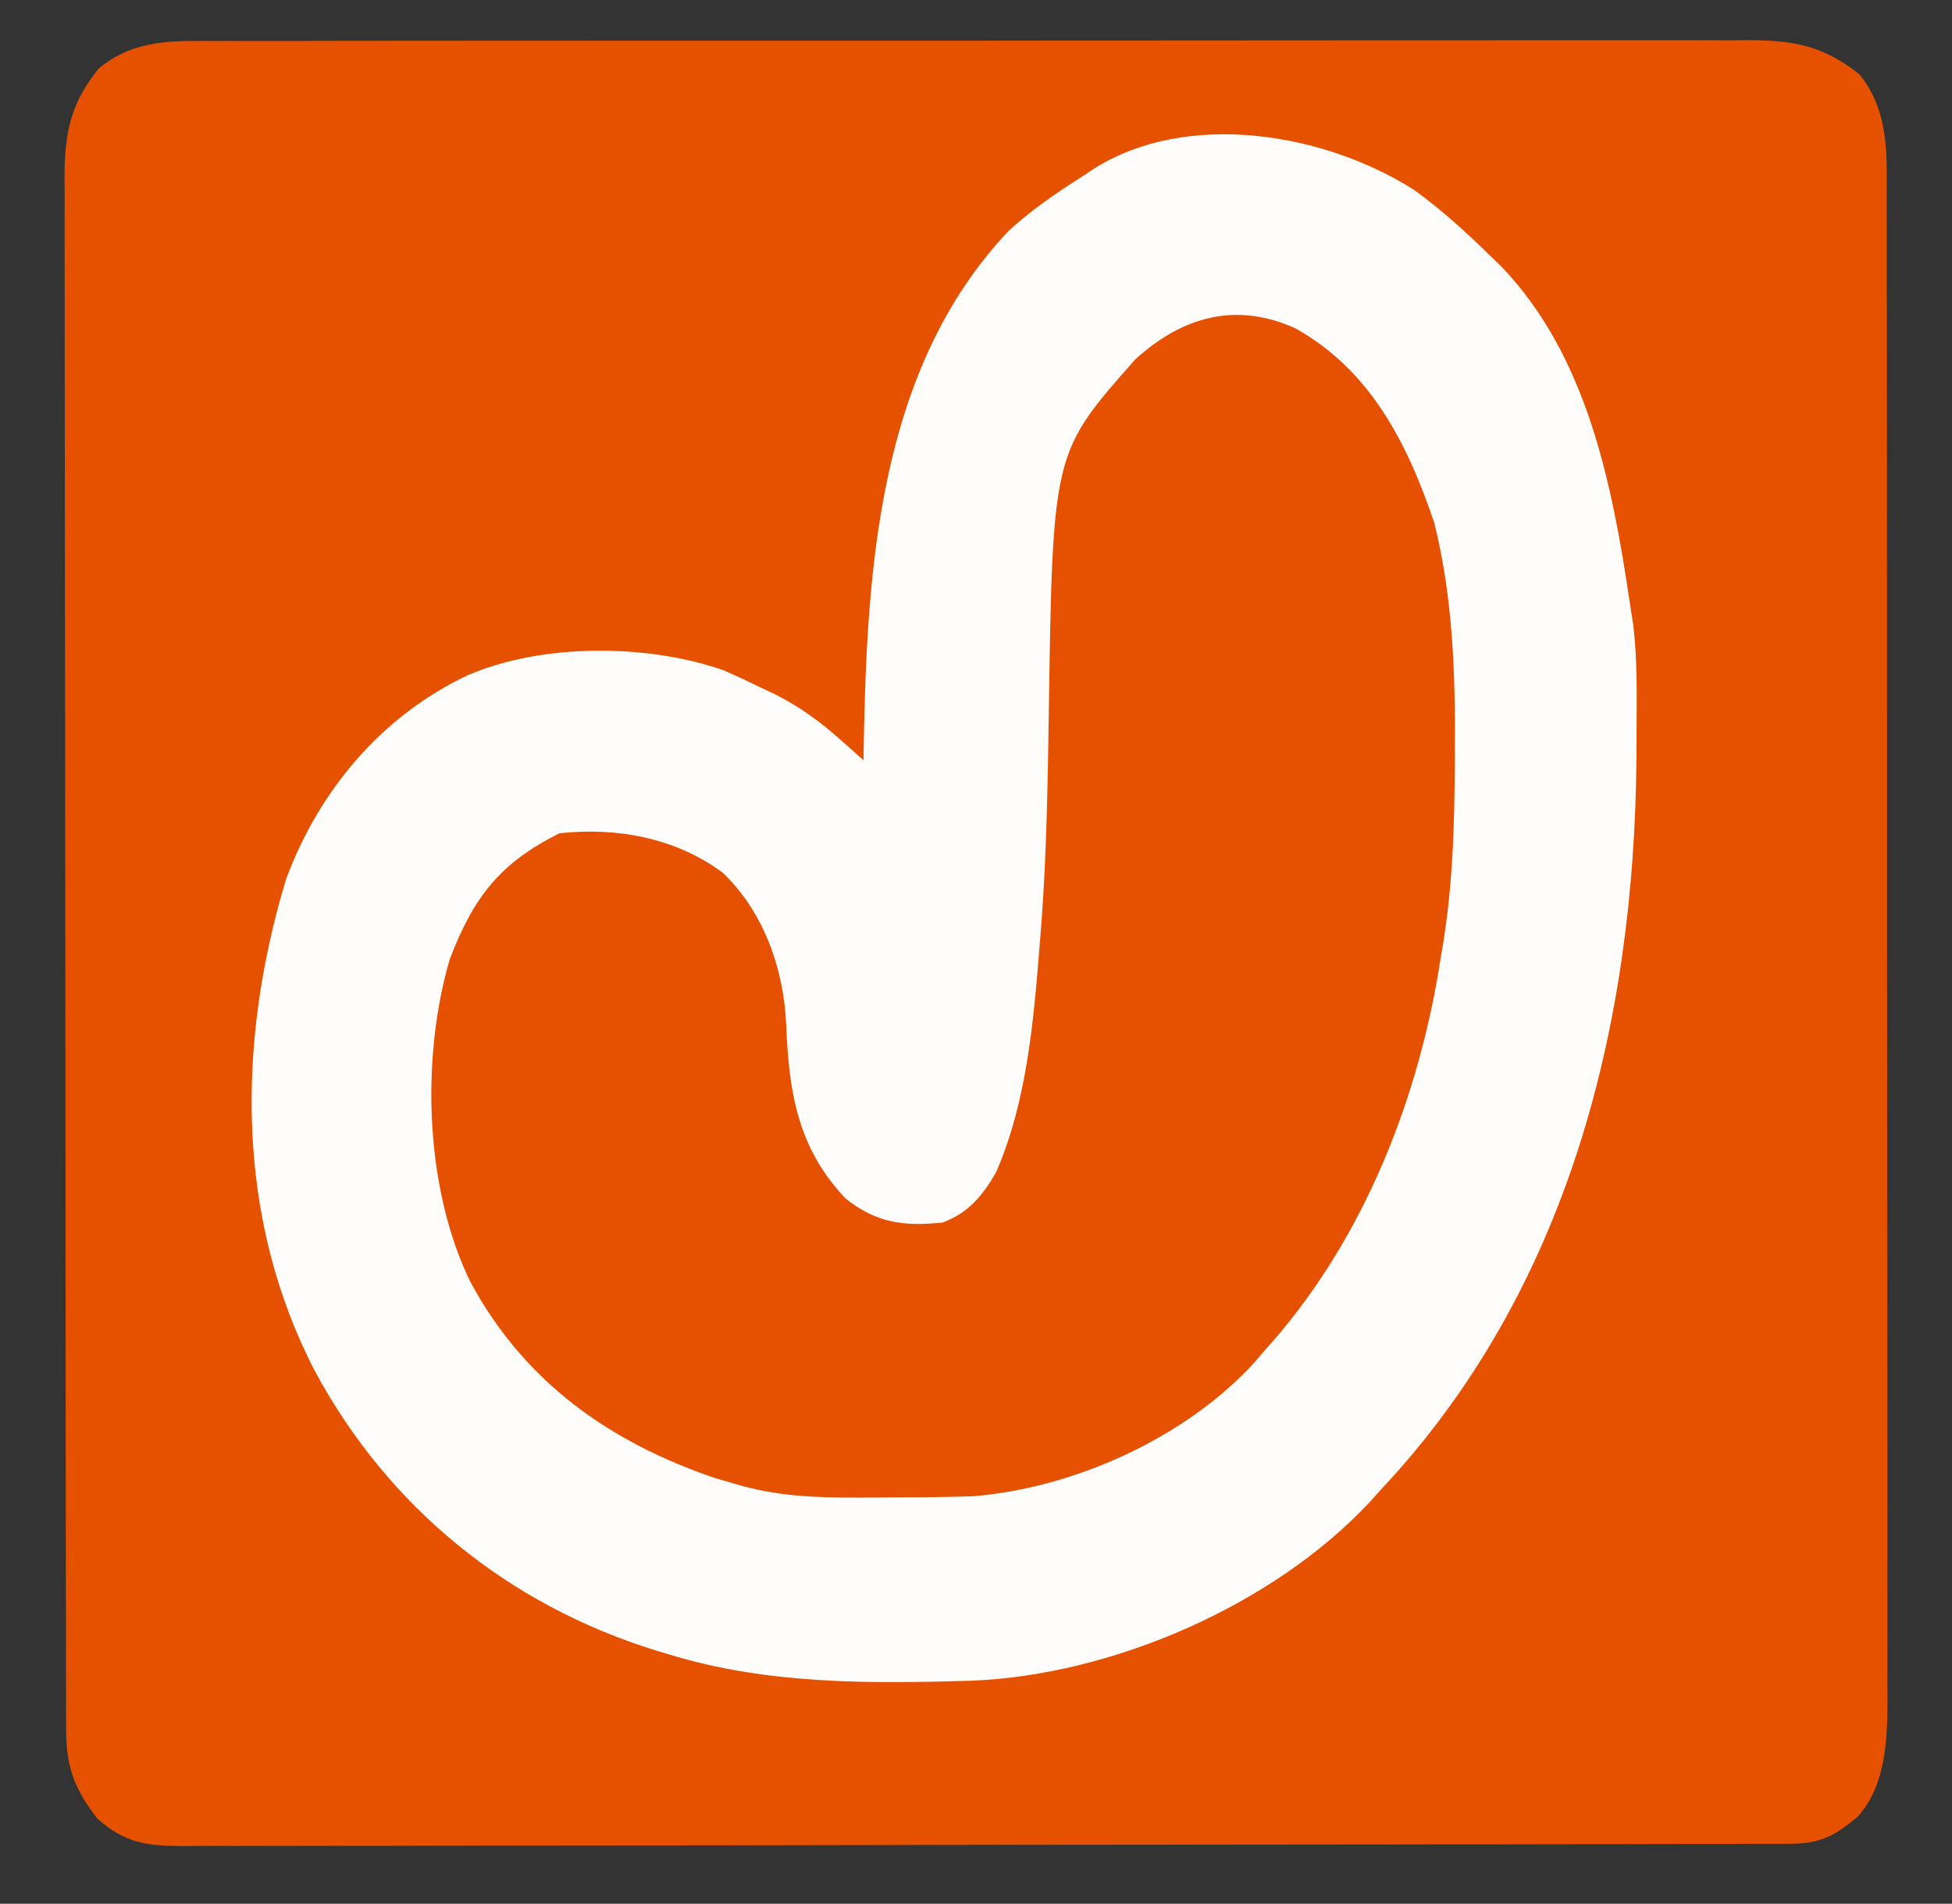 <?xml version="1.0" encoding="UTF-8"?>
<svg version="1.1" xmlns="http://www.w3.org/2000/svg" width="321" height="313">
<rect width="100%" height="100%" fill="#333333" stroke="none"/>
<path d="M0 0 C1.107 -0.004 2.214 -0.008 3.354 -0.012 C7.064 -0.022 10.774 -0.018 14.484 -0.014 C17.144 -0.018 19.803 -0.023 22.463 -0.029 C28.937 -0.042 35.412 -0.044 41.887 -0.042 C47.149 -0.04 52.412 -0.042 57.675 -0.046 C58.425 -0.046 59.174 -0.047 59.946 -0.048 C61.468 -0.049 62.99 -0.05 64.513 -0.051 C78.785 -0.062 93.057 -0.06 107.329 -0.054 C120.383 -0.049 133.437 -0.06 146.491 -0.079 C159.899 -0.098 173.307 -0.107 186.715 -0.103 C194.241 -0.101 201.767 -0.103 209.293 -0.118 C215.699 -0.13 222.105 -0.131 228.512 -0.119 C231.78 -0.113 235.047 -0.113 238.315 -0.124 C241.859 -0.134 245.403 -0.126 248.948 -0.114 C249.978 -0.121 251.008 -0.128 252.069 -0.136 C259.279 -0.081 264.09 0.903 269.85 5.511 C274.728 11.644 274.326 18.642 274.298 26.14 C274.302 27.226 274.306 28.312 274.31 29.431 C274.32 33.064 274.316 36.697 274.312 40.331 C274.316 42.938 274.322 45.545 274.328 48.152 C274.34 54.495 274.342 60.839 274.34 67.182 C274.338 72.34 274.34 77.497 274.344 82.655 C274.345 83.39 274.345 84.124 274.346 84.881 C274.347 86.374 274.348 87.866 274.349 89.359 C274.36 103.351 274.358 117.342 274.352 131.333 C274.347 144.124 274.358 156.915 274.377 169.706 C274.396 182.849 274.405 195.992 274.401 209.136 C274.399 216.511 274.402 223.886 274.416 231.261 C274.429 238.197 274.426 245.132 274.413 252.068 C274.411 254.612 274.414 257.156 274.422 259.7 C274.432 263.176 274.424 266.651 274.412 270.127 C274.419 271.131 274.426 272.135 274.434 273.17 C274.385 279.593 274.077 286.86 269.585 291.885 C265.815 295.105 263.339 296.385 258.482 296.395 C257.517 296.399 256.552 296.404 255.557 296.408 C254.489 296.408 253.421 296.408 252.321 296.408 C251.193 296.412 250.064 296.415 248.901 296.419 C245.093 296.43 241.286 296.434 237.478 296.438 C234.758 296.443 232.039 296.451 229.319 296.458 C221.139 296.477 212.959 296.487 204.778 296.496 C200.928 296.501 197.077 296.506 193.227 296.511 C180.43 296.528 167.632 296.543 154.835 296.55 C151.513 296.552 148.191 296.554 144.869 296.556 C143.63 296.557 143.63 296.557 142.367 296.557 C128.988 296.566 115.61 296.591 102.232 296.623 C88.502 296.656 74.772 296.675 61.043 296.678 C53.332 296.68 45.621 296.689 37.91 296.714 C31.343 296.736 24.777 296.744 18.21 296.734 C14.86 296.73 11.509 296.734 8.159 296.751 C4.526 296.769 0.894 296.762 -2.739 296.748 C-4.327 296.765 -4.327 296.765 -5.948 296.782 C-11.943 296.729 -15.411 296.28 -19.963 292.261 C-23.757 287.338 -25.085 283.72 -25.094 277.603 C-25.098 276.665 -25.102 275.728 -25.106 274.763 C-25.105 273.736 -25.104 272.71 -25.103 271.652 C-25.106 270.56 -25.109 269.467 -25.112 268.341 C-25.121 264.666 -25.122 260.991 -25.124 257.316 C-25.128 254.687 -25.133 252.057 -25.139 249.427 C-25.152 242.274 -25.158 235.122 -25.163 227.969 C-25.166 223.502 -25.17 219.036 -25.174 214.569 C-25.187 202.201 -25.197 189.834 -25.2 177.466 C-25.2 176.675 -25.201 175.883 -25.201 175.068 C-25.201 174.275 -25.201 173.481 -25.202 172.664 C-25.202 171.057 -25.202 169.449 -25.203 167.842 C-25.203 167.044 -25.203 166.247 -25.204 165.425 C-25.207 152.504 -25.225 139.582 -25.248 126.66 C-25.272 113.393 -25.284 100.125 -25.286 86.857 C-25.286 79.409 -25.292 71.96 -25.31 64.511 C-25.326 58.169 -25.331 51.826 -25.323 45.484 C-25.319 42.248 -25.321 39.013 -25.334 35.778 C-25.346 32.268 -25.341 28.759 -25.33 25.25 C-25.338 24.23 -25.346 23.211 -25.355 22.16 C-25.304 14.969 -24.33 10.14 -19.65 4.448 C-13.695 -0.399 -7.322 -0.027 0 0 Z " fill="#E65100" transform="translate(35.963,6.739)"/>
<path d="M0 0 C4.486 3.237 8.497 6.891 12.441 10.762 C13.383 11.667 13.383 11.667 14.344 12.59 C28.436 27.289 32.565 48.344 35.441 67.762 C35.63 68.967 35.818 70.172 36.012 71.414 C36.727 77.338 36.59 83.304 36.566 89.262 C36.562 90.515 36.557 91.769 36.552 93.061 C36.266 137.246 25.34 180.943 -5.559 213.762 C-6.109 214.377 -6.659 214.991 -7.227 215.625 C-23.174 232.754 -49.716 244.175 -72.778 245.089 C-89.551 245.587 -106.38 245.731 -122.559 240.762 C-123.257 240.553 -123.956 240.344 -124.676 240.128 C-149.004 232.595 -168.619 216.648 -180.738 194.266 C-193.833 169.061 -193.638 140.208 -185.531 113.359 C-180.141 98.761 -169.828 86.506 -155.746 79.824 C-143.516 74.495 -126.123 74.576 -113.621 78.949 C-111.577 79.834 -109.552 80.767 -107.559 81.762 C-106.714 82.157 -105.87 82.553 -105 82.961 C-100.983 85 -97.662 87.43 -94.301 90.426 C-93.596 91.052 -92.89 91.678 -92.164 92.323 C-91.634 92.798 -91.104 93.272 -90.559 93.762 C-90.549 93.105 -90.54 92.448 -90.53 91.772 C-90.009 62.266 -88.107 29.354 -66.695 6.723 C-62.943 3.279 -58.857 0.477 -54.559 -2.238 C-53.94 -2.651 -53.321 -3.063 -52.684 -3.488 C-37.144 -13.273 -14.574 -9.287 0 0 Z " fill="#FEFDFC" transform="translate(232.559,31.238)"/>
<path d="M0 0 C12.354 6.931 18.406 18.936 22.812 32 C25.868 44.267 26.285 56.867 26.188 69.438 C26.184 70.158 26.181 70.878 26.178 71.62 C26.125 82.207 25.802 92.554 23.938 103 C23.819 103.727 23.701 104.454 23.579 105.203 C19.816 127.999 10.561 150.774 -5.062 168 C-5.601 168.632 -6.14 169.263 -6.695 169.914 C-18.051 182.411 -36.456 190.662 -53.062 192 C-57.372 192.145 -61.677 192.186 -65.989 192.185 C-67.992 192.187 -69.995 192.206 -71.998 192.225 C-78.966 192.235 -85.371 192.008 -92.062 190 C-93.212 189.667 -94.362 189.335 -95.547 188.992 C-112.945 183.04 -126.833 173.183 -135.695 156.793 C-143.183 141.496 -143.892 120.038 -139.094 103.688 C-135.174 93.473 -130.878 87.908 -121.062 83 C-111.641 81.97 -101.908 83.752 -94.188 89.5 C-87.438 95.952 -84.133 105.426 -83.773 114.533 C-83.325 125.53 -81.908 134.694 -74.062 143 C-69.051 147.043 -64.5 147.669 -58.062 147 C-53.779 145.406 -51.497 142.593 -49.258 138.734 C-44.155 127.06 -43.059 113.575 -42.062 101 C-41.978 99.953 -41.893 98.906 -41.806 97.827 C-40.942 86.169 -40.757 74.51 -40.586 62.825 C-39.937 20.406 -39.937 20.406 -26.367 5.086 C-18.563 -2.019 -9.723 -4.414 0 0 Z " fill="#E65101" transform="translate(213.062,54)"/>
</svg>
